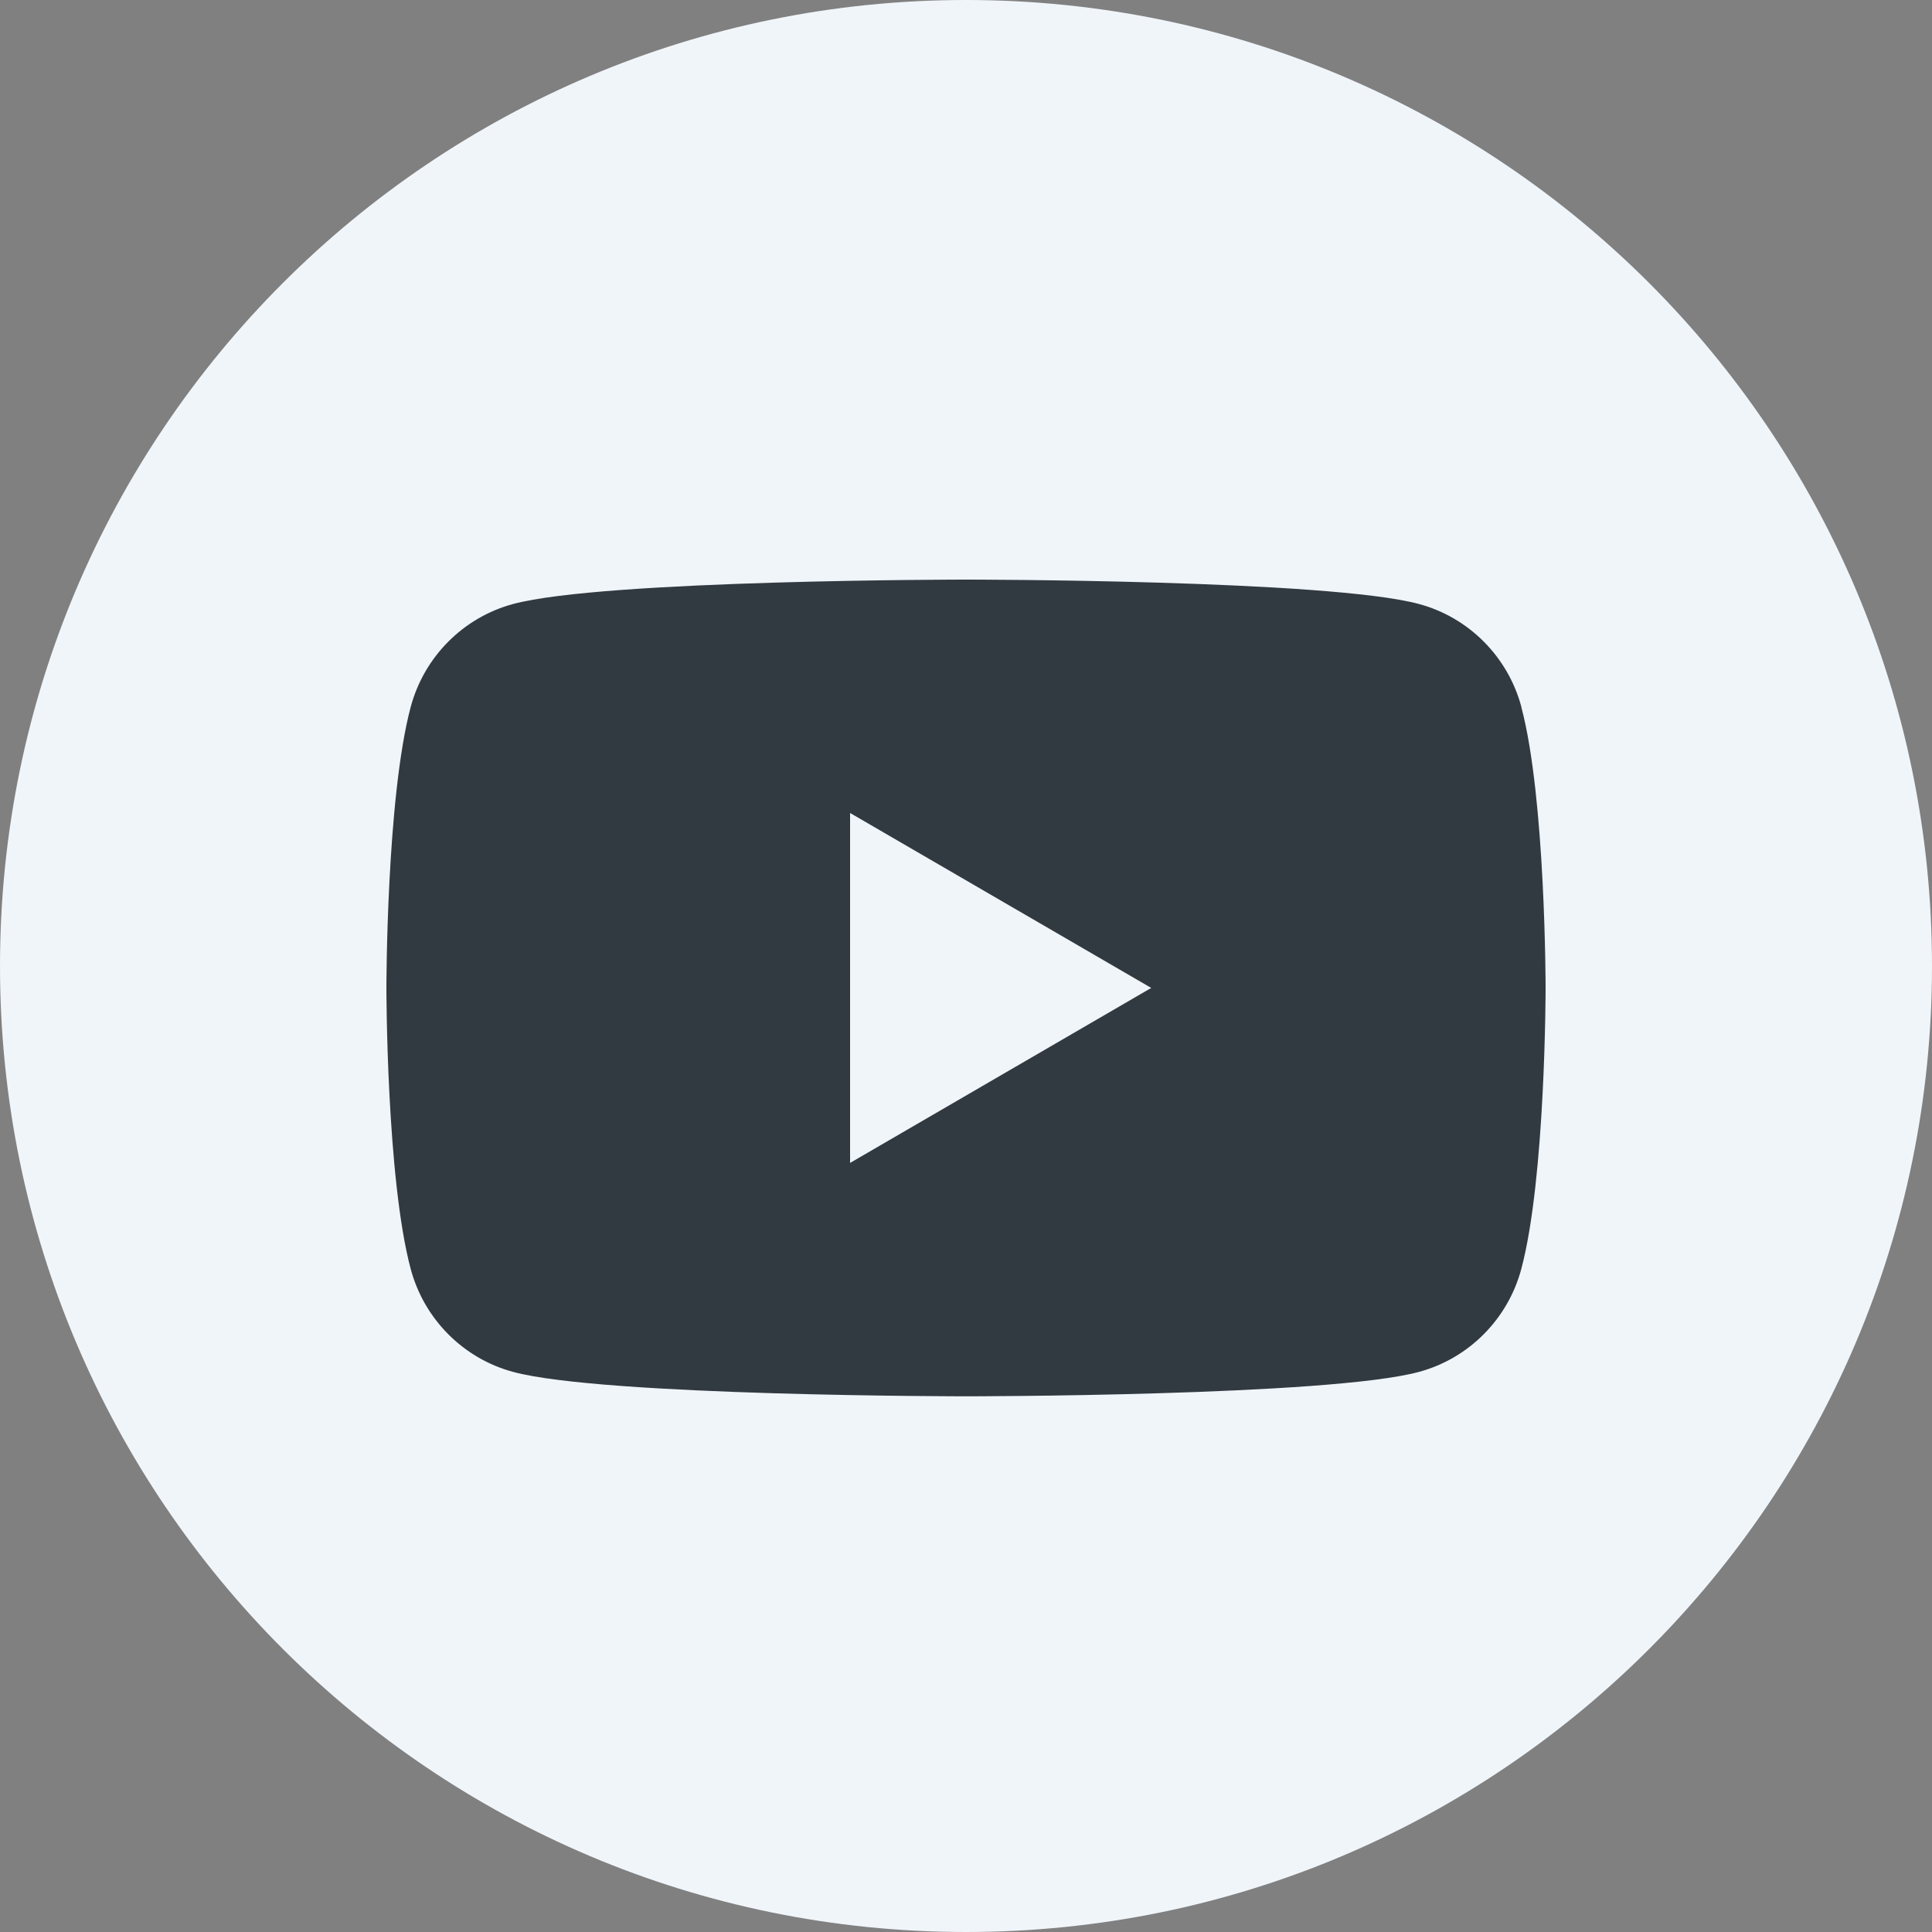 <svg width="40" height="40" viewBox="0 0 40 40" fill="none" xmlns="http://www.w3.org/2000/svg">
<rect x="0" y="0" width="40" height="40" fill="#808080" stroke="none"/>
<path d="M0 20C0 8.954 8.954 0 20 0C31.046 0 40 8.954 40 20C40 31.046 31.046 40 20 40C8.954 40 0 31.046 0 20Z" fill="#F0F5FA"/>
<path d="M31.5 14.641C31.224 13.601 30.412 12.783 29.378 12.505C27.506 12 20 12 20 12C20 12 12.495 12 10.624 12.505C9.59 12.783 8.778 13.601 8.502 14.641C8 16.523 8 20.454 8 20.454C8 20.454 8 24.386 8.502 26.268C8.778 27.308 9.59 28.126 10.624 28.404C12.495 28.909 20 28.909 20 28.909C20 28.909 27.506 28.909 29.376 28.404C30.41 28.126 31.222 27.308 31.498 26.268C32 24.386 32 20.454 32 20.454C32 20.454 32 16.523 31.498 14.641H31.5ZM17.6 24.077V16.832L23.835 20.454L17.6 24.077Z" fill="#323A41"/>
</svg>
